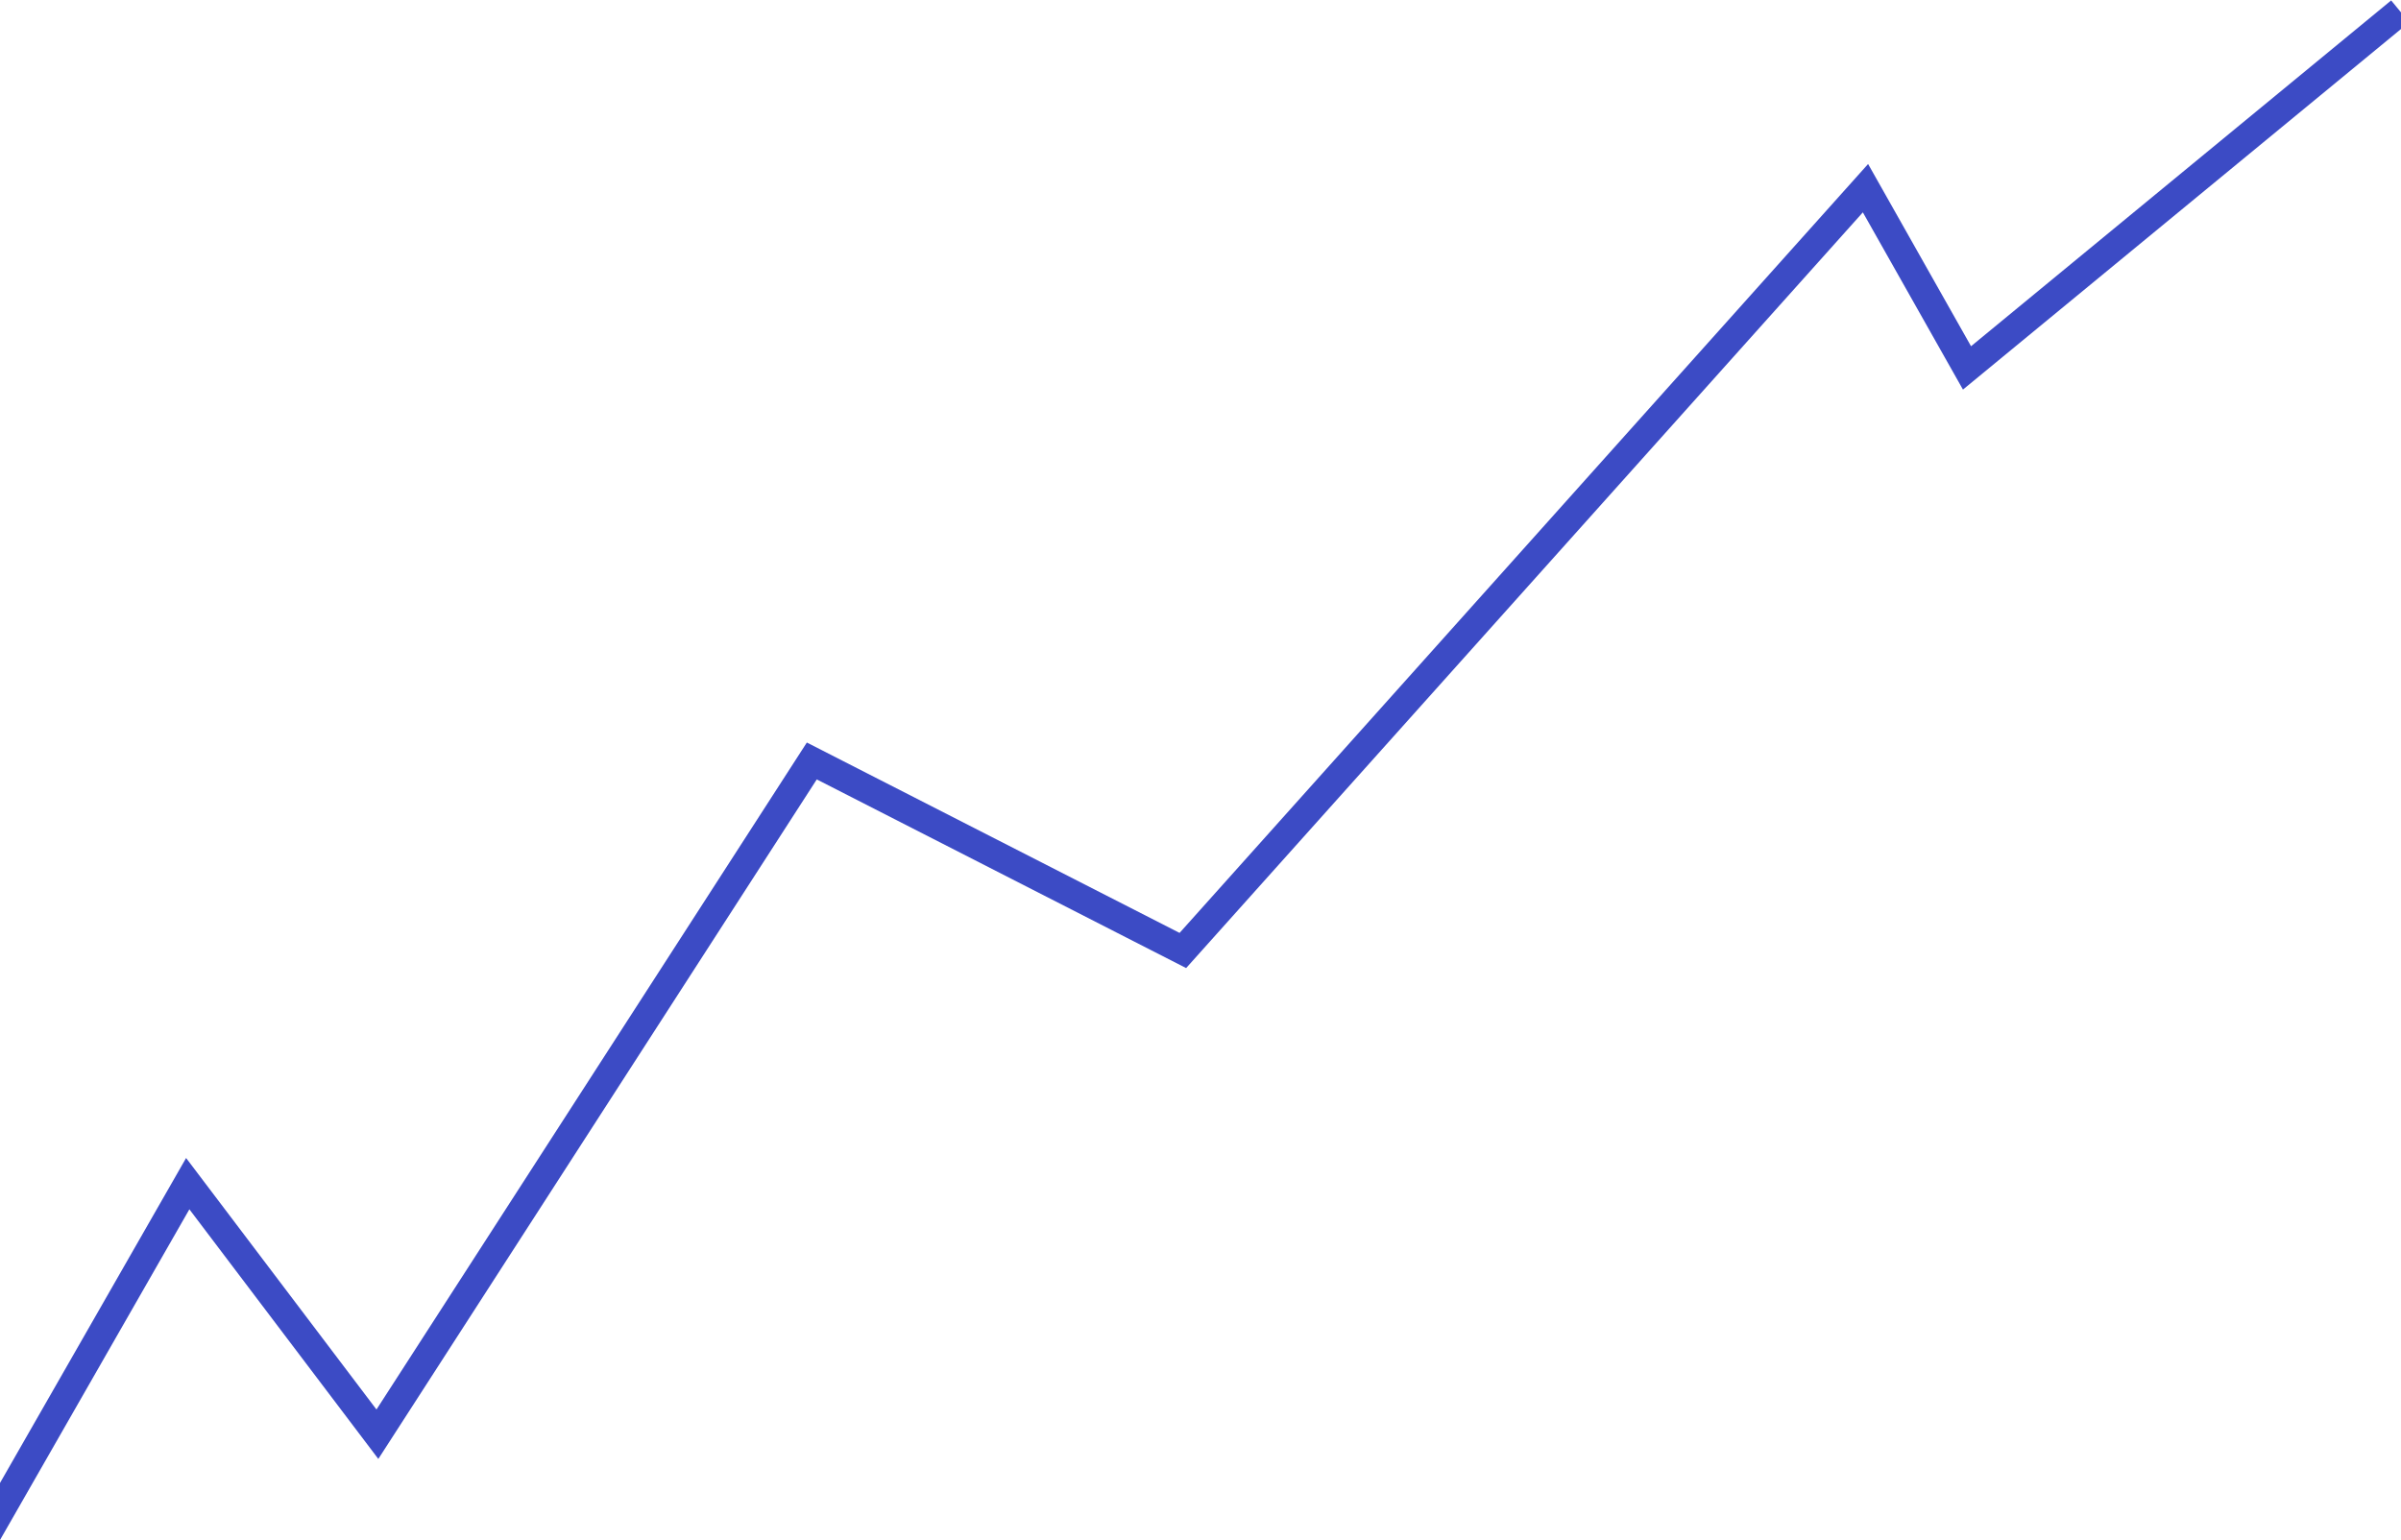 <svg xmlns="http://www.w3.org/2000/svg" width="1440" height="924"><path fill="none" stroke="#3C4BC5" stroke-width="17" d="m-22.903 946.813 135.5-236.697 113.749 150.322 260.537-403.903 222.534 113.697 409.405-457.338 60.887 107.824L1439.5 6.813"/></svg>